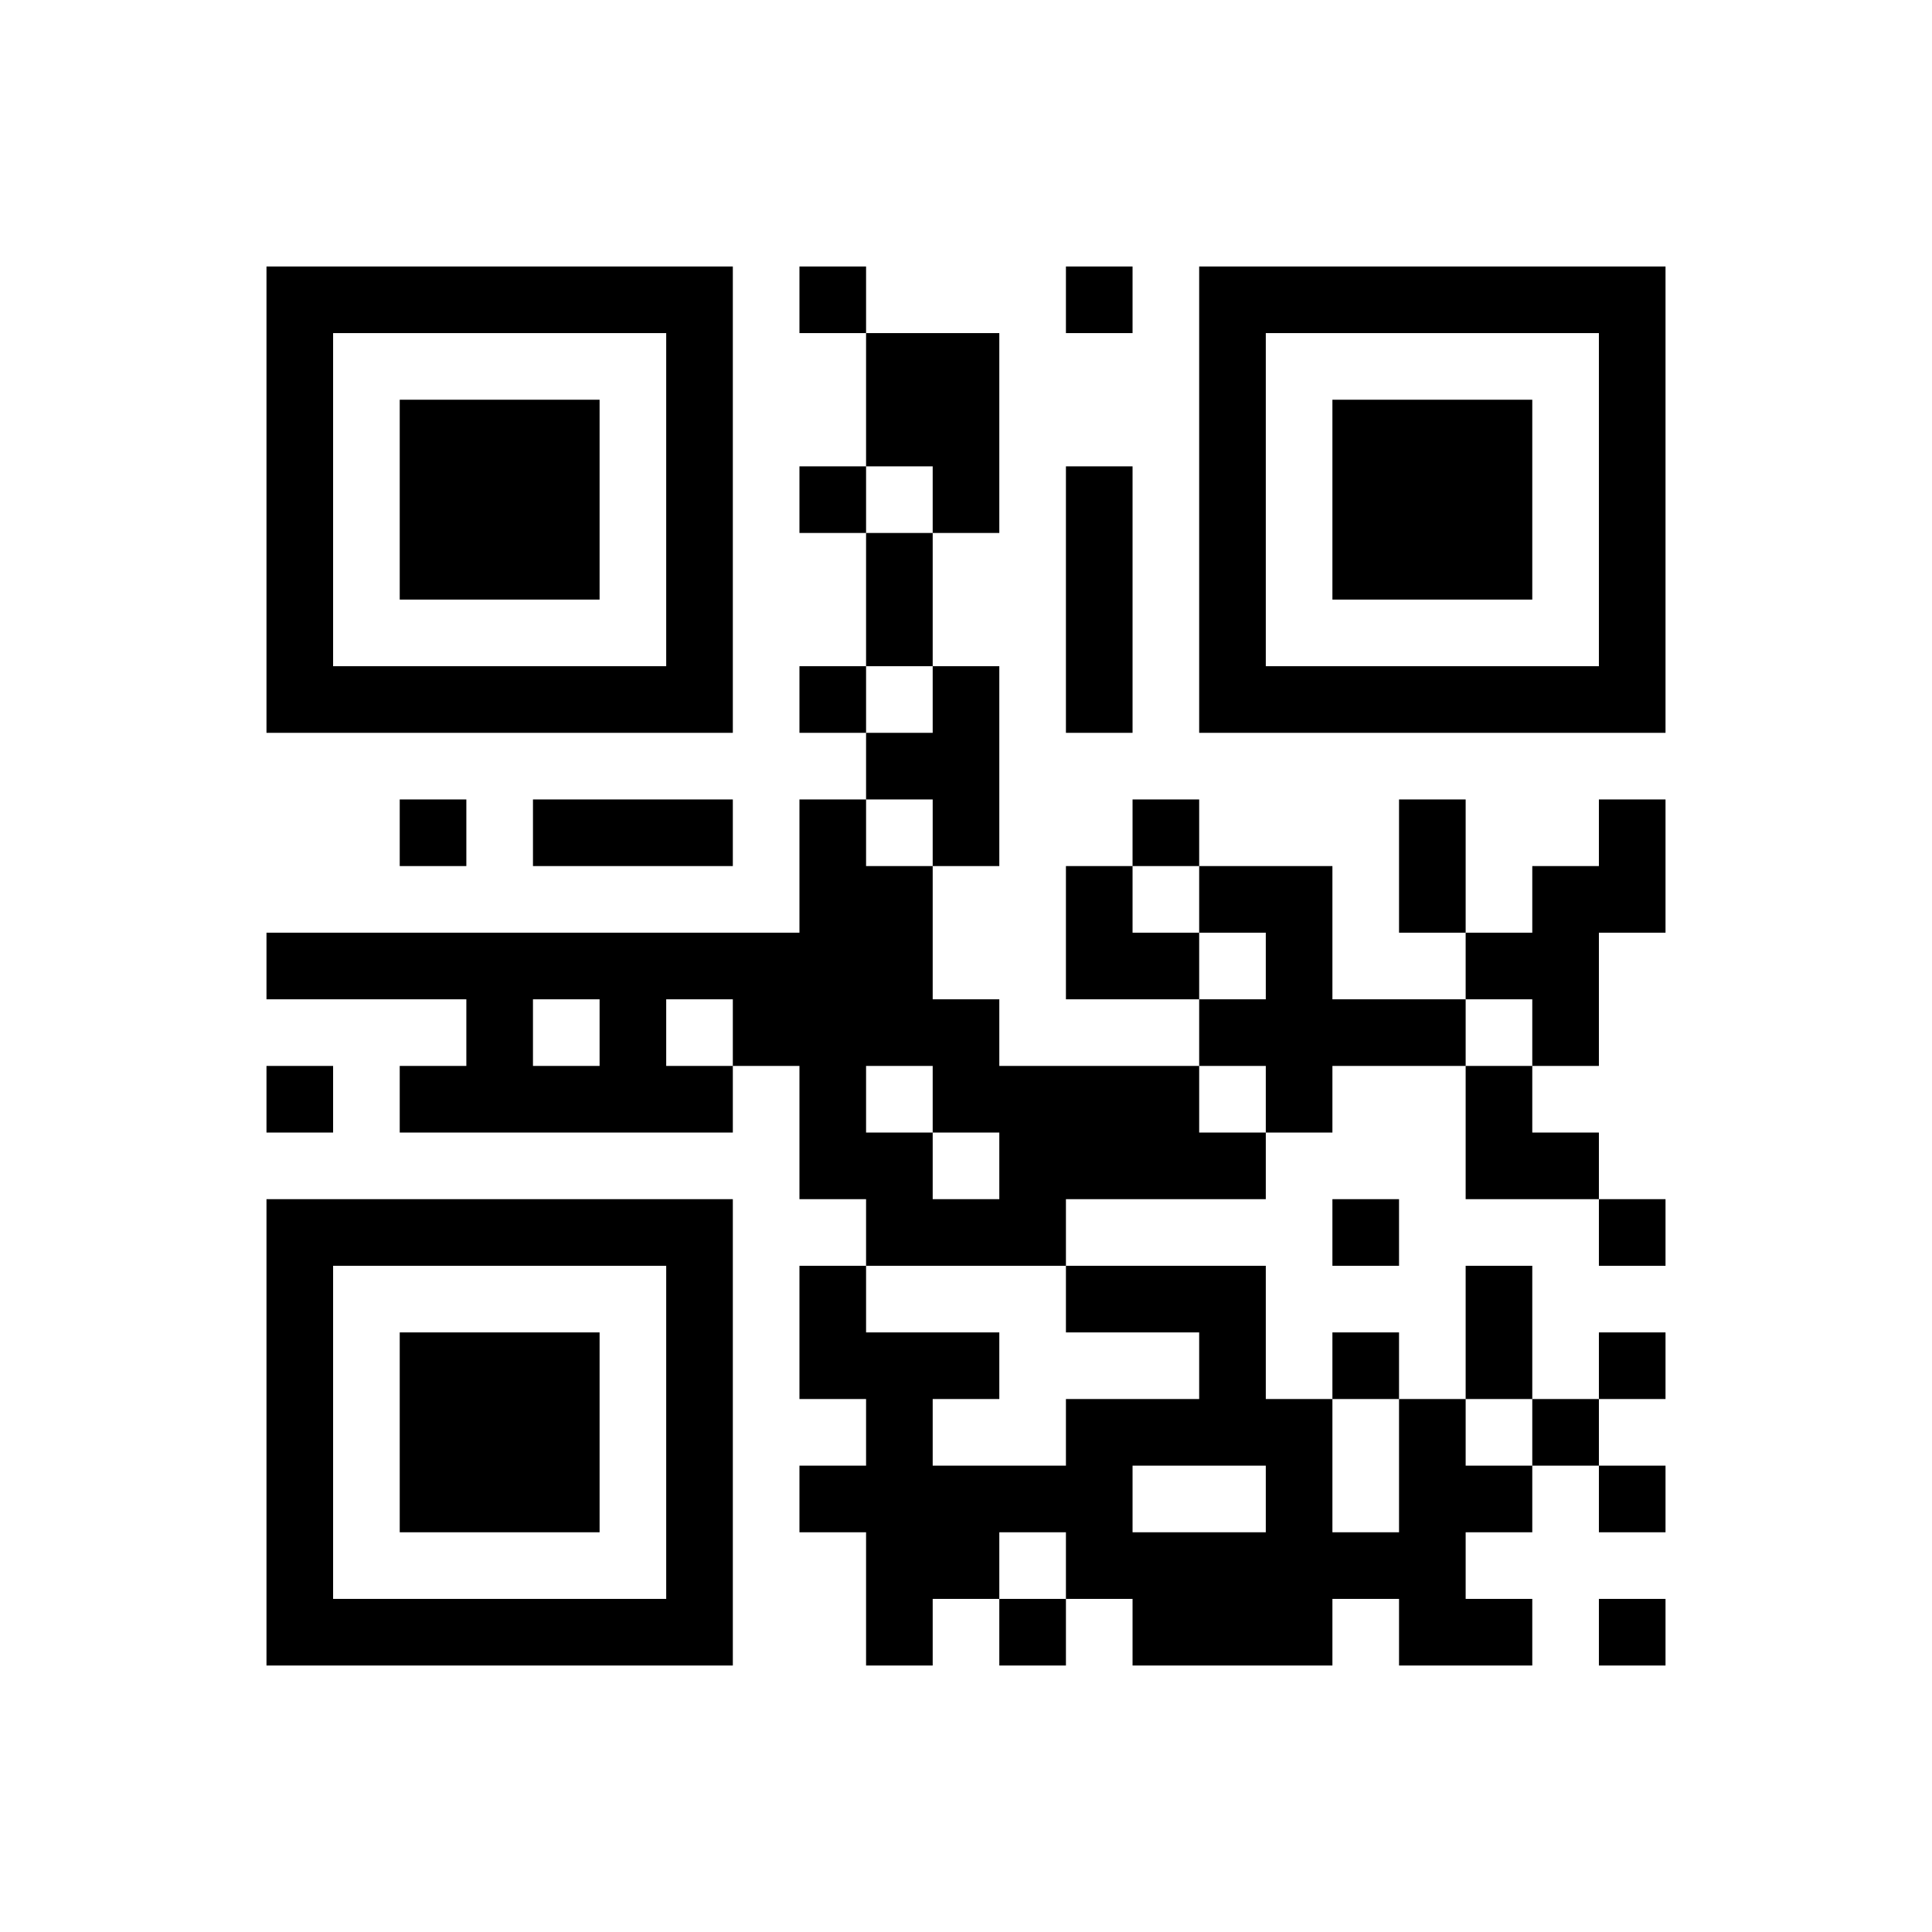 ﻿<?xml version="1.0" encoding="UTF-8"?>
<!DOCTYPE svg PUBLIC "-//W3C//DTD SVG 1.1//EN" "http://www.w3.org/Graphics/SVG/1.1/DTD/svg11.dtd">
<svg xmlns="http://www.w3.org/2000/svg" version="1.1" viewBox="0 0 29 29" stroke="none">
	<rect width="100%" height="100%" fill="#ffffff"/>
	<path d="M4,4h7v1h-7z M12,4h1v1h-1z M16,4h1v1h-1z M18,4h7v1h-7z M4,5h1v6h-1z M10,5h1v6h-1z M13,5h2v2h-2z M18,5h1v6h-1z M24,5h1v6h-1z M6,6h3v3h-3z M20,6h3v3h-3z M12,7h1v1h-1z M14,7h1v1h-1z M16,7h1v4h-1z M13,8h1v2h-1z M5,10h5v1h-5z M12,10h1v1h-1z M14,10h1v3h-1z M19,10h5v1h-5z M13,11h1v1h-1z M6,12h1v1h-1z M8,12h3v1h-3z M12,12h1v6h-1z M17,12h1v1h-1z M21,12h1v2h-1z M24,12h1v2h-1z M13,13h1v3h-1z M16,13h1v2h-1z M18,13h2v1h-2z M23,13h1v3h-1z M4,14h8v1h-8z M17,14h1v1h-1z M19,14h1v3h-1z M22,14h1v1h-1z M7,15h1v2h-1z M9,15h1v2h-1z M11,15h1v1h-1z M14,15h1v2h-1z M18,15h1v1h-1z M20,15h2v1h-2z M4,16h1v1h-1z M6,16h1v1h-1z M8,16h1v1h-1z M10,16h1v1h-1z M15,16h3v2h-3z M22,16h1v2h-1z M13,17h1v2h-1z M18,17h1v1h-1z M23,17h1v1h-1z M4,18h7v1h-7z M14,18h2v1h-2z M20,18h1v1h-1z M24,18h1v1h-1z M4,19h1v6h-1z M10,19h1v6h-1z M12,19h1v2h-1z M16,19h3v1h-3z M22,19h1v2h-1z M6,20h3v3h-3z M13,20h1v5h-1z M14,20h1v1h-1z M18,20h1v2h-1z M20,20h1v1h-1z M24,20h1v1h-1z M16,21h1v3h-1z M17,21h1v1h-1z M19,21h1v4h-1z M21,21h1v4h-1z M23,21h1v1h-1z M12,22h1v1h-1z M14,22h2v1h-2z M22,22h1v1h-1z M24,22h1v1h-1z M14,23h1v1h-1z M17,23h2v2h-2z M20,23h1v1h-1z M5,24h5v1h-5z M15,24h1v1h-1z M22,24h1v1h-1z M24,24h1v1h-1z" fill="#000000"/>
</svg>
